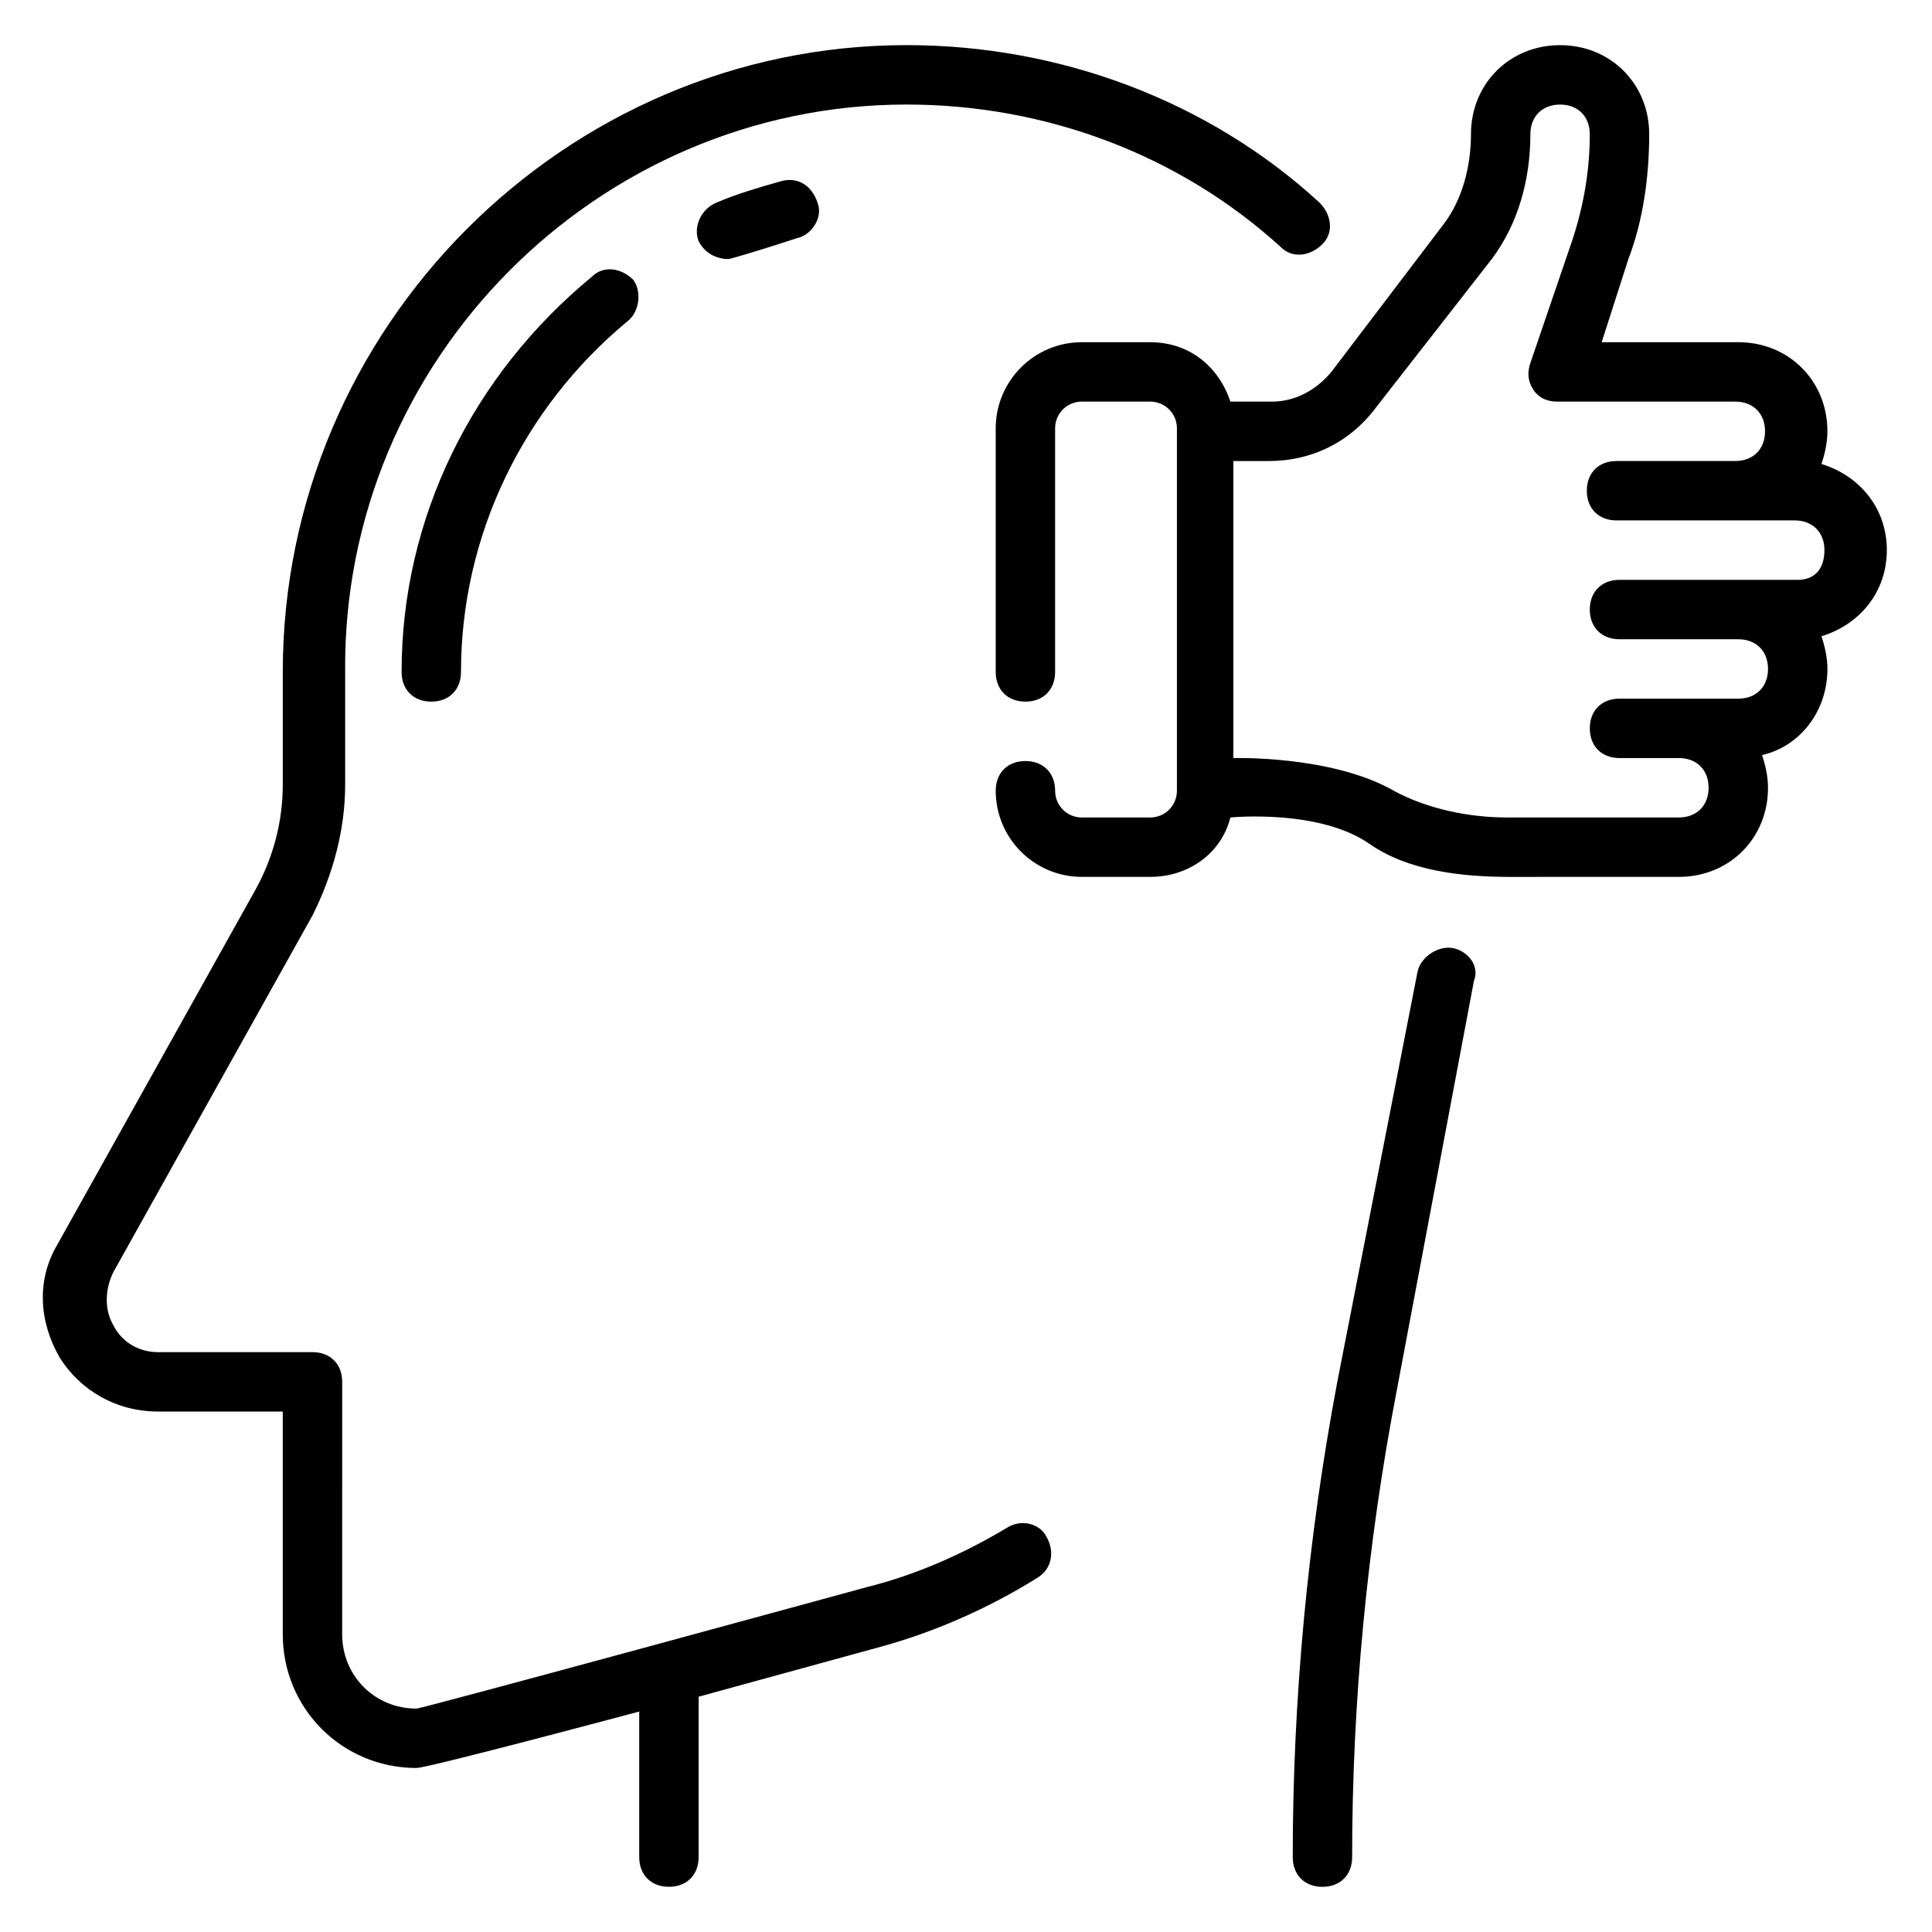 <?xml version="1.0" encoding="UTF-8"?>
<!-- Uploaded to: ICON Repo, www.svgrepo.com, Generator: ICON Repo Mixer Tools -->
<svg fill="#000000" width="800px" height="800px" version="1.1" viewBox="144 144 512 512" xmlns="http://www.w3.org/2000/svg">
 <g>
  <path d="m529.1 395.27c-3.938-0.789-8.66 2.363-9.445 6.297l-21.258 108.64c-7.871 41.723-11.809 84.23-11.809 125.95 0 4.723 3.148 7.871 7.871 7.871 4.723 0 7.871-3.148 7.871-7.871 0-40.934 3.938-82.656 11.809-123.59l20.469-108.63c1.574-3.938-1.574-7.875-5.508-8.664z"/>
  <path d="m411.02 548.78c-11.809 7.086-24.402 12.594-37 15.742 0 0-118.08 32.273-119.66 32.273-11.02 0-19.68-8.66-19.68-19.68l0.004-66.91c0-4.723-3.148-7.871-7.871-7.871h-40.938c-4.723 0-9.445-2.363-11.809-7.086-2.363-3.938-2.363-9.445 0-14.168l52.742-94.465c5.512-11.02 8.66-22.828 8.66-34.637v-29.914c-0.785-82.656 66.914-150.36 148.78-150.36 37 0 72.422 13.383 99.188 37.785 3.148 3.148 7.871 2.363 11.02-0.789 3.148-3.148 2.363-7.871-0.789-11.02-29.121-26.766-68.484-41.723-109.42-41.723-90.527 0-165.31 74.785-165.31 166.1v29.914c0 9.445-2.363 18.895-7.086 27.551l-52.742 94.465c-5.512 9.445-4.723 20.469 0.789 29.914 5.512 8.66 14.957 14.168 25.977 14.168h33.062v59.039c0 19.68 15.742 35.426 35.426 35.426 3.148 0 59.039-14.957 59.039-14.957v38.574c0 4.723 3.148 7.871 7.871 7.871s7.871-3.148 7.871-7.871v-42.508l48.805-13.383c14.168-3.938 28.34-10.234 40.934-18.105 3.938-2.363 4.723-7.086 2.363-11.02-1.57-3.152-6.293-4.727-10.23-2.363z"/>
  <path d="m350.41 192.18c-5.512 1.574-11.02 3.148-16.531 5.512-3.938 1.574-6.297 6.297-4.723 10.234 1.574 3.148 4.723 4.723 7.871 4.723 0.789 0 13.383-3.938 18.105-5.512 3.938-0.789 7.086-5.512 5.512-9.445-1.578-4.723-5.512-7.086-10.234-5.512z"/>
  <path d="m300.81 217.37c-31.488 25.977-50.383 63.762-50.383 104.7 0 4.723 3.148 7.871 7.871 7.871 4.723 0 7.871-3.148 7.871-7.871 0-36.211 16.531-70.062 44.082-92.891 3.148-2.363 3.938-7.871 1.574-11.02-3.144-3.148-7.867-3.938-11.016-0.789z"/>
  <path d="m644.03 289.79c0-11.02-7.086-19.68-17.32-22.828 0.789-2.363 1.574-5.512 1.574-8.66 0-13.383-10.234-23.617-23.617-23.617h-36.211l7.086-22.043c3.938-10.23 5.512-22.039 5.512-33.059 0-13.383-10.234-23.617-23.617-23.617s-23.617 10.234-23.617 23.617c0 8.66-2.363 17.32-7.086 23.617l-29.91 39.359c-3.938 4.723-9.445 7.871-15.742 7.871h-11.02c-3.148-9.445-11.02-15.742-21.254-15.742h-18.105c-12.594 0-22.828 10.234-22.828 22.828v64.551c0 4.723 3.148 7.871 7.871 7.871s7.871-3.148 7.871-7.871v-64.551c0-3.938 3.148-7.086 7.086-7.086h18.105c3.938 0 7.086 3.148 7.086 7.086v96.039c0 3.938-3.148 7.086-7.086 7.086h-18.105c-3.938 0-7.086-3.148-7.086-7.086 0-4.723-3.148-7.871-7.871-7.871s-7.871 3.148-7.871 7.871c0 12.594 10.234 22.828 22.828 22.828h18.105c10.234 0 18.895-6.297 21.254-15.742 0 0 23.617-2.363 37 7.086 10.234 7.086 24.402 8.66 37 8.66l44.863-0.004c13.383 0 23.617-10.234 23.617-23.617 0-3.148-0.789-6.297-1.574-8.66 10.234-2.363 17.32-11.809 17.32-22.828 0-3.148-0.789-6.297-1.574-8.66 10.23-3.148 17.316-11.805 17.316-22.828zm-23.617 7.875h-47.23c-4.723 0-7.871 3.148-7.871 7.871s3.148 7.871 7.871 7.871h31.488c4.723 0 7.871 3.148 7.871 7.871s-3.148 7.871-7.871 7.871h-31.488c-4.723 0-7.871 3.148-7.871 7.871 0 4.723 3.148 7.871 7.871 7.871h15.742c4.723 0 7.871 3.148 7.871 7.871 0 4.723-3.148 7.871-7.871 7.871h-45.656c-10.234 0-21.254-2.363-29.914-7.086-16.531-9.441-42.508-8.652-42.508-8.652v-78.719h9.445c11.02 0 21.254-4.723 28.34-14.168l30.699-39.359c7.086-9.449 10.234-21.258 10.234-33.066 0-4.723 3.148-7.871 7.871-7.871s7.871 3.148 7.871 7.871c0 9.445-1.574 18.895-4.723 28.34l-11.02 32.273c-0.789 2.363-0.789 4.723 0.789 7.086 1.574 2.363 3.938 3.148 6.297 3.148h47.23c4.723 0 7.871 3.148 7.871 7.871 0 4.723-3.148 7.871-7.871 7.871h-31.488c-4.723 0-7.871 3.148-7.871 7.871 0 4.723 3.148 7.871 7.871 7.871h47.23c4.723 0 7.871 3.148 7.871 7.871 0.004 4.727-2.359 7.879-7.082 7.879z"/>
 </g>
</svg>